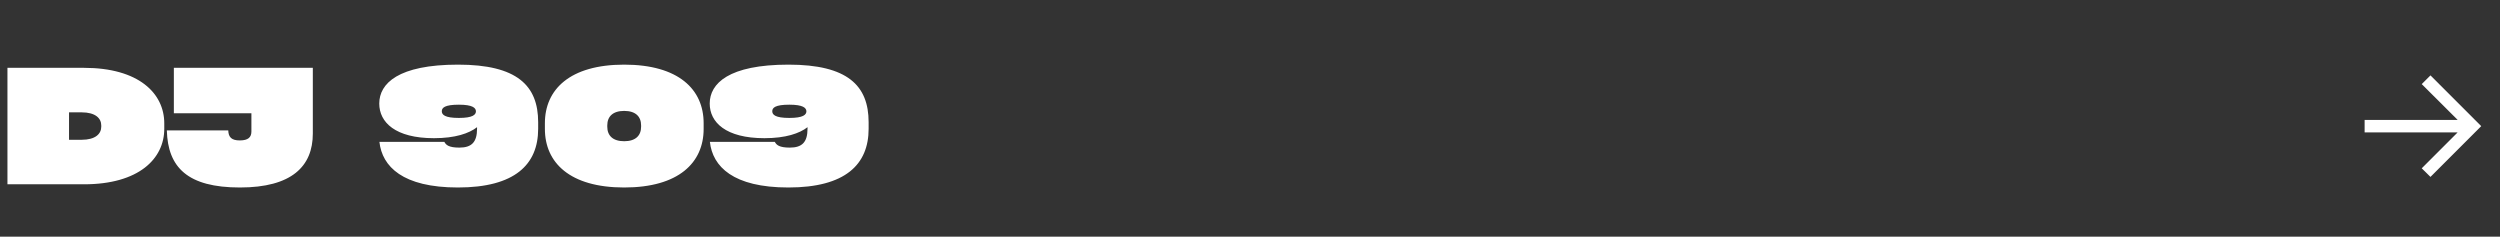 <?xml version="1.0" encoding="UTF-8"?> <svg xmlns="http://www.w3.org/2000/svg" width="338" height="32" viewBox="0 0 338 32" fill="none"><rect x="0" y="0" width="338" height="32" fill="#333333" stroke="none"/> <path d="M1.007 9.171V24.917H11.361C18.759 24.917 22.21 21.466 22.21 17.411V16.677C22.21 12.622 18.759 9.171 11.361 9.171H1.007ZM13.69 17.13C13.69 18.101 12.892 18.899 11.037 18.899H9.333V15.189H11.037C12.892 15.189 13.69 15.987 13.69 16.958V17.13ZM22.557 17.627C22.687 22.631 25.362 25.349 32.437 25.349C39.447 25.349 42.294 22.48 42.294 18.058V9.171H23.506V15.318H33.99V17.777C33.99 18.554 33.558 18.985 32.415 18.985C31.315 18.985 30.884 18.554 30.862 17.627H22.557ZM61.931 8.739C53.843 8.739 51.276 11.285 51.276 14.003C51.276 16.526 53.433 18.683 58.674 18.683C61.543 18.683 63.42 18.036 64.498 17.195V17.389C64.498 19.223 63.765 19.956 62.104 19.956C60.659 19.956 60.292 19.589 60.077 19.18H51.297C51.664 22.523 54.447 25.349 61.91 25.349C69.611 25.349 72.76 22.242 72.76 17.411V16.526C72.76 11.565 69.912 8.739 61.931 8.739ZM62.039 15.944C60.141 15.944 59.731 15.513 59.731 15.038C59.731 14.563 60.141 14.154 62.039 14.154C63.894 14.154 64.326 14.585 64.347 15.038C64.347 15.513 63.916 15.944 62.039 15.944ZM84.39 25.349C91.767 25.349 95.132 21.984 95.132 17.432V16.656C95.132 12.104 91.767 8.739 84.39 8.739C77.035 8.739 73.67 12.104 73.67 16.656V17.432C73.67 21.984 77.035 25.349 84.39 25.349ZM84.39 19.093C82.859 19.093 82.104 18.338 82.104 17.13V16.958C82.104 15.75 82.859 14.995 84.39 14.995C85.922 14.995 86.677 15.75 86.677 16.958V17.13C86.677 18.338 85.922 19.093 84.39 19.093ZM106.61 8.739C98.521 8.739 95.954 11.285 95.954 14.003C95.954 16.526 98.111 18.683 103.353 18.683C106.222 18.683 108.098 18.036 109.177 17.195V17.389C109.177 19.223 108.443 19.956 106.782 19.956C105.337 19.956 104.971 19.589 104.755 19.18H95.976C96.342 22.523 99.125 25.349 106.588 25.349C114.289 25.349 117.438 22.242 117.438 17.411V16.526C117.438 11.565 114.591 8.739 106.61 8.739ZM106.718 15.944C104.82 15.944 104.41 15.513 104.41 15.038C104.41 14.563 104.82 14.154 106.718 14.154C108.573 14.154 109.004 14.585 109.026 15.038C109.026 15.513 108.594 15.944 106.718 15.944Z" fill="white"></path> <path d="M328.597 23.917L327.417 22.753L332.274 17.896H319.696V16.211H332.274L327.417 11.37L328.597 10.191L335.46 17.054L328.597 23.917Z" fill="white"></path> </svg> 